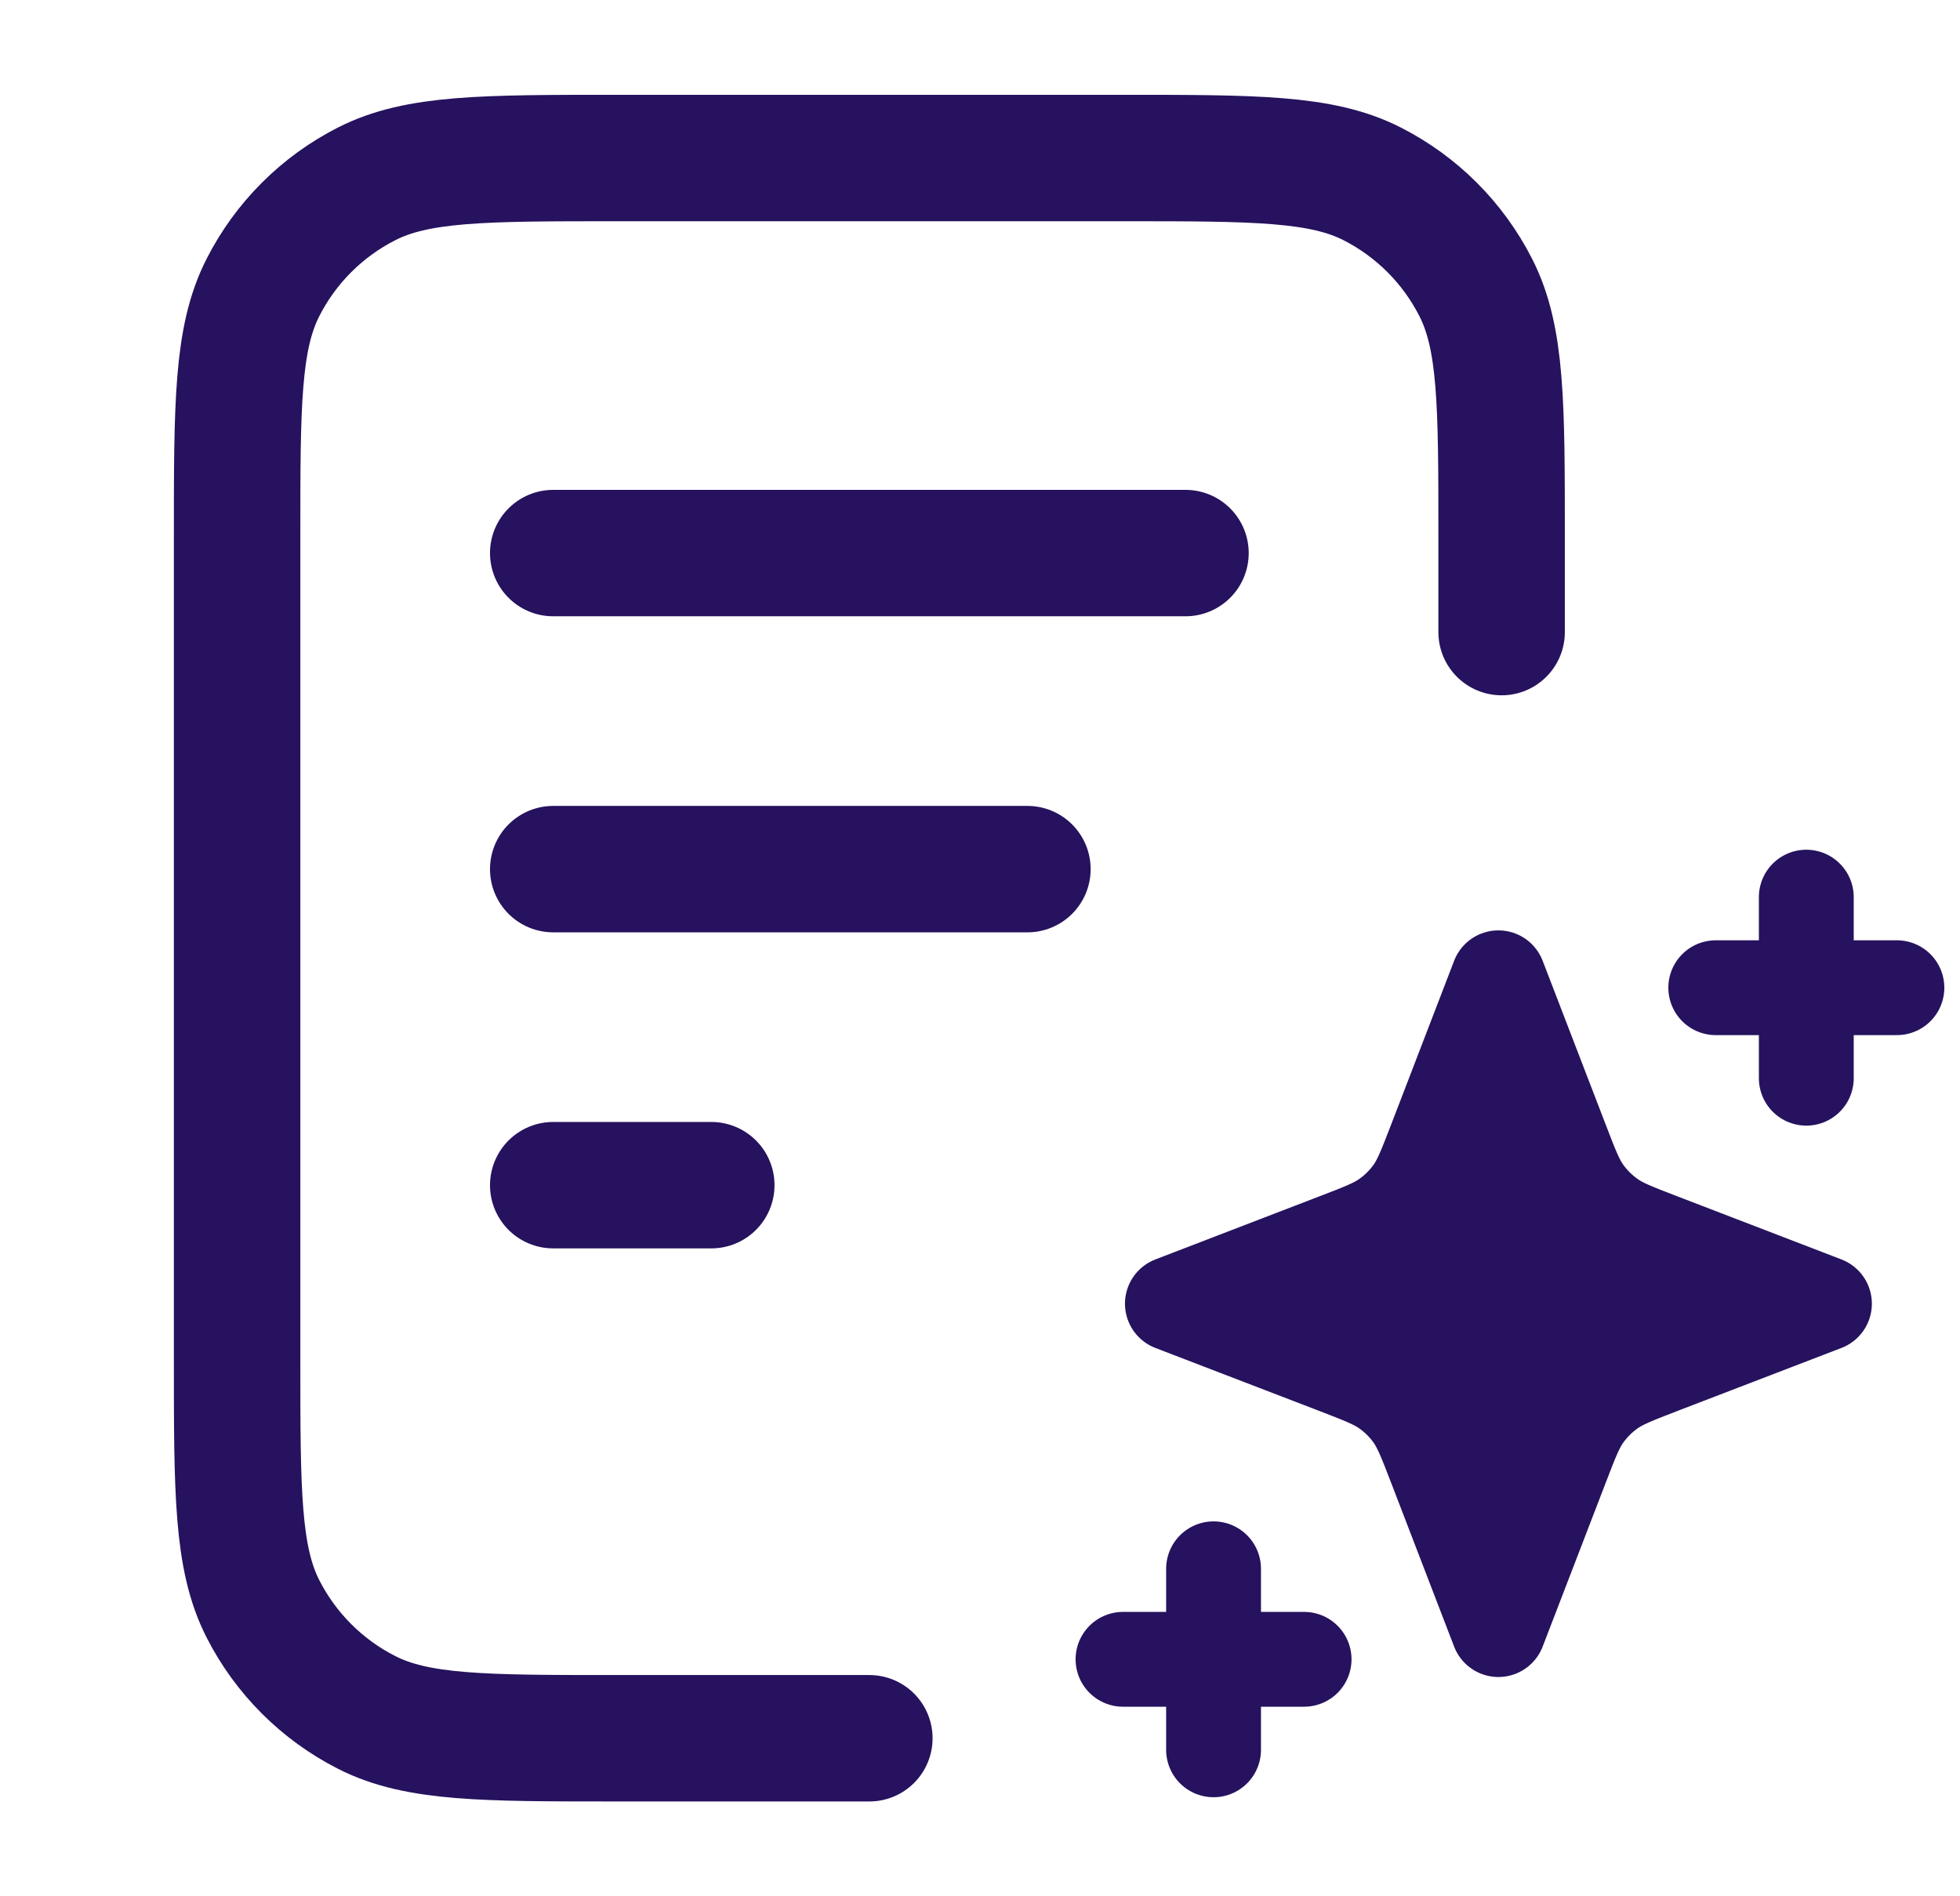 <svg width="31" height="30" viewBox="0 0 31 30" fill="none" xmlns="http://www.w3.org/2000/svg">
<path d="M23.75 10V8.5C23.75 6.4 23.75 5.35 23.341 4.548C22.982 3.842 22.408 3.268 21.703 2.909C20.9 2.5 19.85 2.5 17.75 2.5H9.75C7.65 2.5 6.6 2.5 5.798 2.909C5.092 3.268 4.518 3.842 4.159 4.548C3.75 5.35 3.75 6.4 3.75 8.5V21.5C3.75 23.6 3.75 24.65 4.159 25.453C4.518 26.158 5.092 26.732 5.798 27.091C6.6 27.5 7.65 27.5 9.75 27.5C9.75 27.5 11.212 27.5 13.75 27.5M16.25 13.75H8.75M11.25 18.75H8.75M18.75 8.75H8.75" stroke="#26125E" stroke-width="2" stroke-linecap="round" stroke-linejoin="round"/>
<path d="M23.699 15.469L24.693 18.052C24.854 18.472 24.935 18.682 25.061 18.859C25.172 19.015 25.309 19.152 25.466 19.263C25.642 19.389 25.852 19.47 26.272 19.631L28.856 20.625L26.272 21.618C25.852 21.78 25.642 21.861 25.466 21.986C25.309 22.098 25.172 22.235 25.061 22.391C24.935 22.568 24.854 22.778 24.693 23.198L23.699 25.781L22.706 23.198C22.544 22.778 22.463 22.568 22.338 22.391C22.227 22.235 22.09 22.098 21.933 21.986C21.756 21.861 21.546 21.78 21.126 21.618L18.543 20.625L21.126 19.631C21.546 19.47 21.756 19.389 21.933 19.263C22.09 19.152 22.227 19.015 22.338 18.859C22.463 18.682 22.544 18.472 22.706 18.052L23.699 15.469Z" fill="#26125E"/>
<path d="M19.194 27.683V24.819M28.569 17.058V14.193M27.137 15.626H30.002M17.762 26.251H20.626M23.699 15.469L22.706 18.052C22.544 18.472 22.463 18.682 22.338 18.859C22.227 19.015 22.09 19.152 21.933 19.263C21.756 19.389 21.546 19.47 21.126 19.631L18.543 20.625L21.126 21.618C21.546 21.78 21.756 21.861 21.933 21.986C22.09 22.098 22.227 22.235 22.338 22.391C22.463 22.568 22.544 22.778 22.706 23.198L23.699 25.781L24.693 23.198C24.854 22.778 24.935 22.568 25.061 22.391C25.172 22.235 25.309 22.098 25.466 21.986C25.642 21.861 25.852 21.78 26.272 21.618L28.856 20.625L26.272 19.631C25.852 19.47 25.642 19.389 25.466 19.263C25.309 19.152 25.172 19.015 25.061 18.859C24.935 18.682 24.854 18.472 24.693 18.052L23.699 15.469Z" stroke="#26125E" stroke-width="1.5" stroke-linecap="round" stroke-linejoin="round"/>
</svg>

